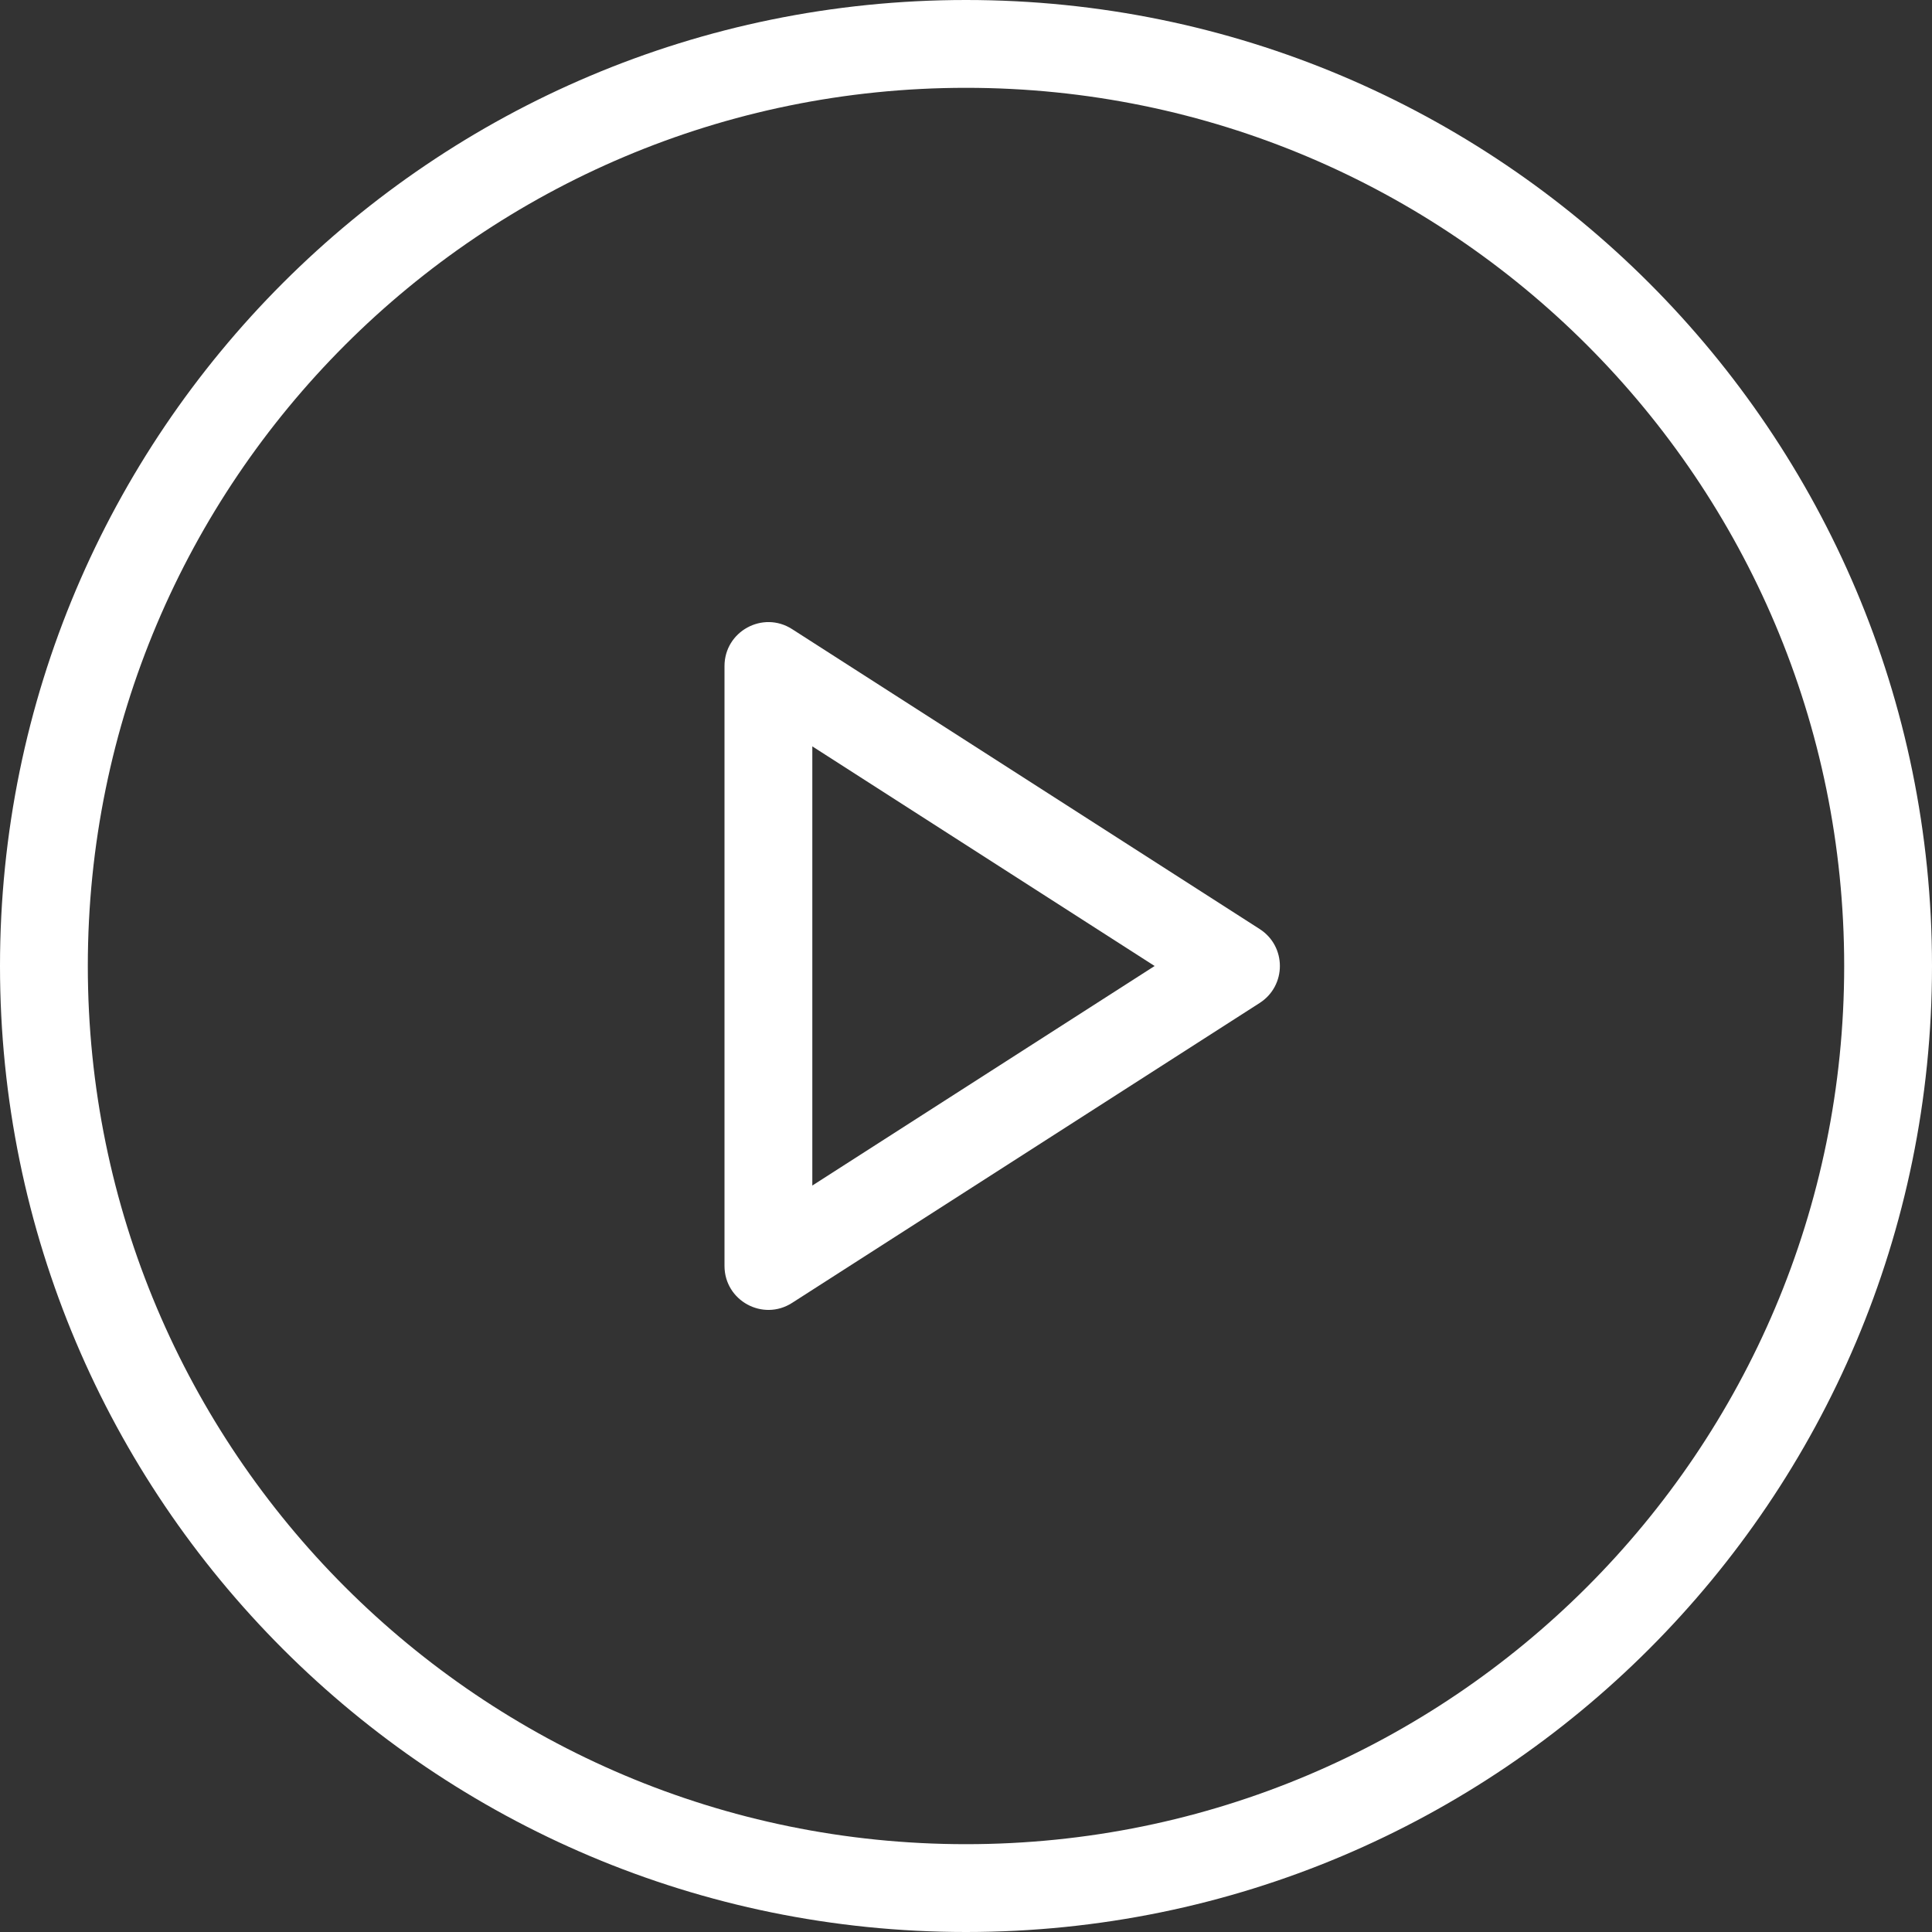 <svg width="22" height="22" viewBox="0 0 22 22" fill="none" xmlns="http://www.w3.org/2000/svg">
<rect x="0" y="0" width="22" height="22" fill="#333333" stroke="none"/>
<path fill-rule="evenodd" clip-rule="evenodd" d="M13.148 11L9.25 8.499L9.25 13.5L13.148 11ZM14.344 11.421C14.651 11.224 14.651 10.776 14.344 10.579L9.02 7.164C8.687 6.95 8.25 7.189 8.25 7.585L8.25 14.415C8.25 14.811 8.687 15.05 9.02 14.836L14.344 11.421Z" fill="white"/>
<path fill-rule="evenodd" clip-rule="evenodd" d="M11 21C16.523 21 21 16.523 21 11C21 5.477 16.523 1 11 1C5.477 1 1 5.477 1 11C1 16.523 5.477 21 11 21ZM11 22C17.075 22 22 17.075 22 11C22 4.925 17.075 0 11 0C4.925 0 0 4.925 0 11C0 17.075 4.925 22 11 22Z" fill="white"/>
</svg>
